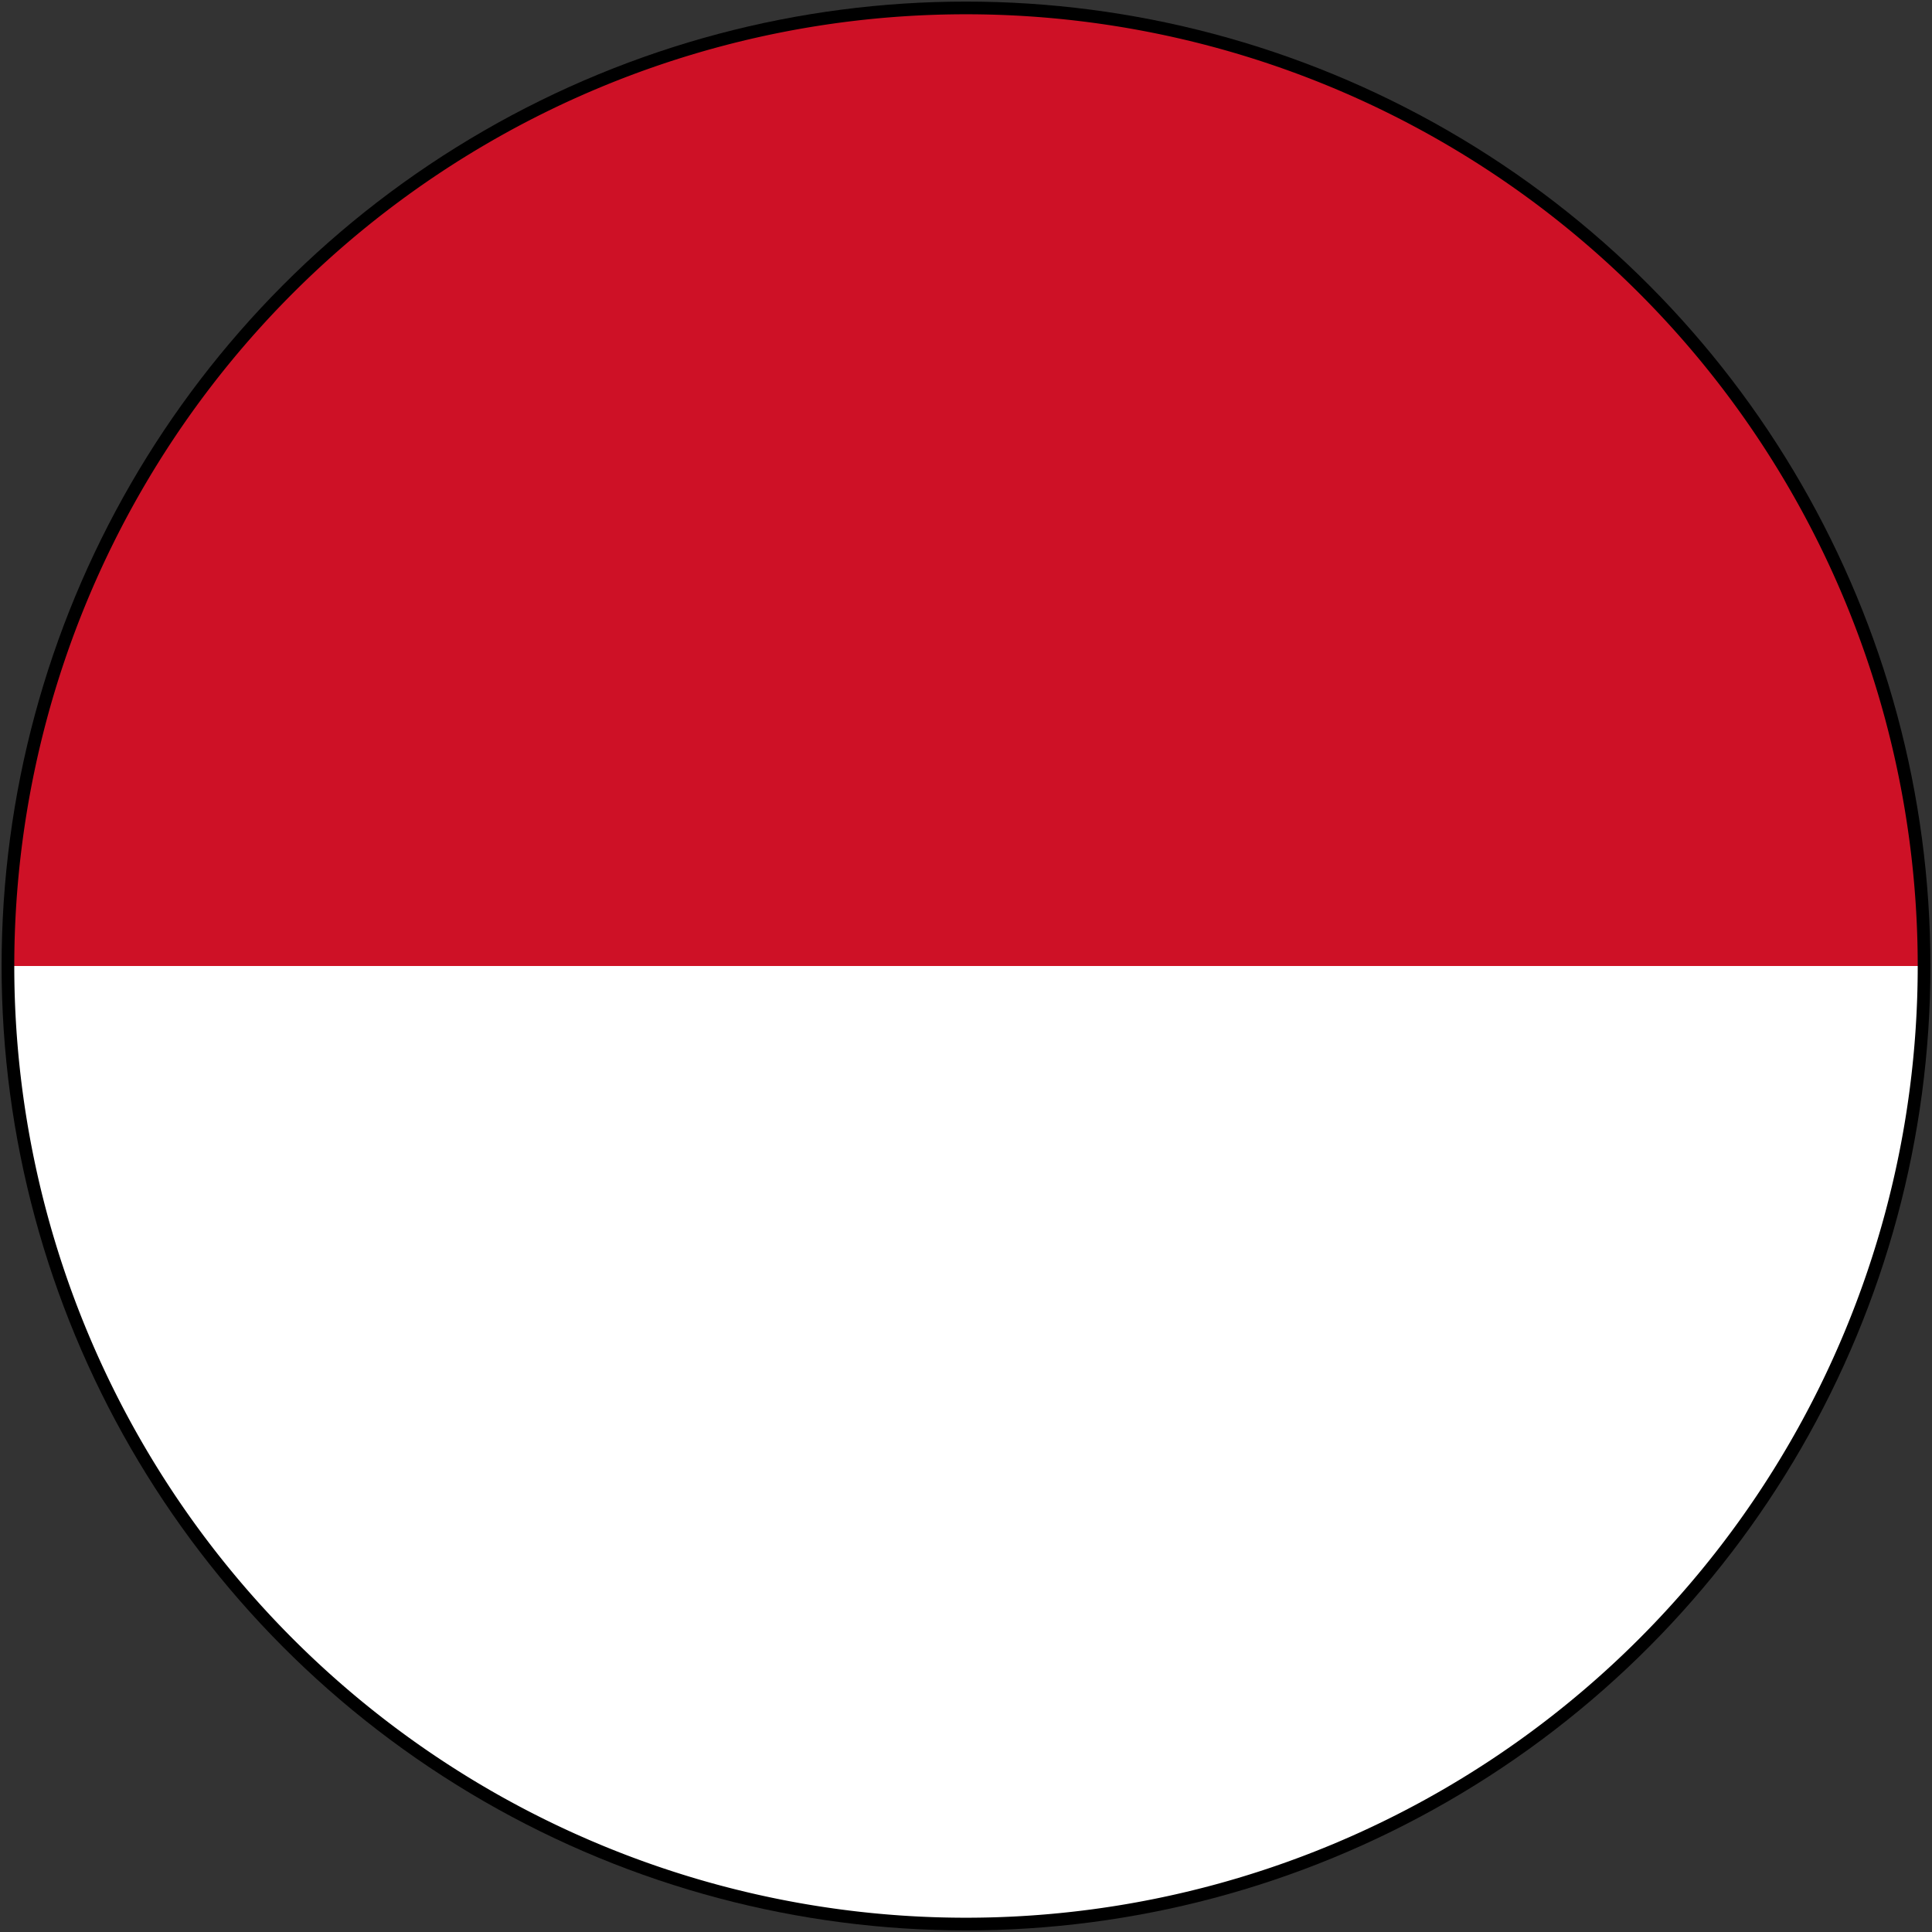 <?xml version="1.0" encoding="UTF-8" standalone="no"?>
<svg
   xmlns:dc="http://purl.org/dc/elements/1.1/"
   xmlns:cc="http://creativecommons.org/ns#"
   xmlns:rdf="http://www.w3.org/1999/02/22-rdf-syntax-ns#"
   xmlns:svg="http://www.w3.org/2000/svg"
   xmlns="http://www.w3.org/2000/svg"
   xmlns:sodipodi="http://sodipodi.sourceforge.net/DTD/sodipodi-0.dtd"
   xmlns:inkscape="http://www.inkscape.org/namespaces/inkscape"
   width="609"
   height="609"
   version="1.1"
   id="svg8"
   sodipodi:docname="66.svg"
   inkscape:version="0.92.2 (5c3e80d, 2017-08-06)">
  <rect width="100%" height="100%" fill="#333333" stroke="none"/>
  <defs
     id="defs12" />
  <sodipodi:namedview
     pagecolor="#ffffff"
     bordercolor="#666666"
     borderopacity="1"
     objecttolerance="10"
     gridtolerance="10"
     guidetolerance="10"
     inkscape:pageopacity="0"
     inkscape:pageshadow="2"
     inkscape:window-width="1920"
     inkscape:window-height="1057"
     id="namedview10"
     showgrid="false"
     inkscape:zoom="0.78535774"
     inkscape:cx="328.51804"
     inkscape:cy="304.25671"
     inkscape:window-x="-8"
     inkscape:window-y="-8"
     inkscape:window-maximized="1"
     inkscape:current-layer="svg8" />
  <circle
     cx="304.5"
     cy="304.5"
     r="304"
     id="circle2"
     style="fill:#000000;stroke:none;stroke-width:1.013" />
  <path
     id="circle4"
     style="fill:#ce1126;fill-opacity:1;stroke:none;stroke-width:1.5"
     sodipodi:type="arc"
     sodipodi:cx="304.5"
     sodipodi:cy="304.5"
     sodipodi:rx="300"
     sodipodi:ry="300"
     sodipodi:start="3.1415927"
     sodipodi:end="0"
     d="M 4.5,304.5 A 300,300 0 0 1 304.5,4.5 300,300 0 0 1 604.5,304.5"
     sodipodi:open="true" />
  <path
     id="circle6"
     style="fill:#ffffff;stroke:none;stroke-width:3"
     sodipodi:type="arc"
     sodipodi:cx="304.5"
     sodipodi:cy="304.5"
     sodipodi:rx="300"
     sodipodi:ry="300"
     sodipodi:start="0"
     sodipodi:end="3.1415927"
     d="m 604.5,304.5 a 300,300 0 0 1 -150,259.808 300,300 0 0 1 -300,0 A 300,300 0 0 1 4.5,304.5"
     sodipodi:open="true" />
</svg>
